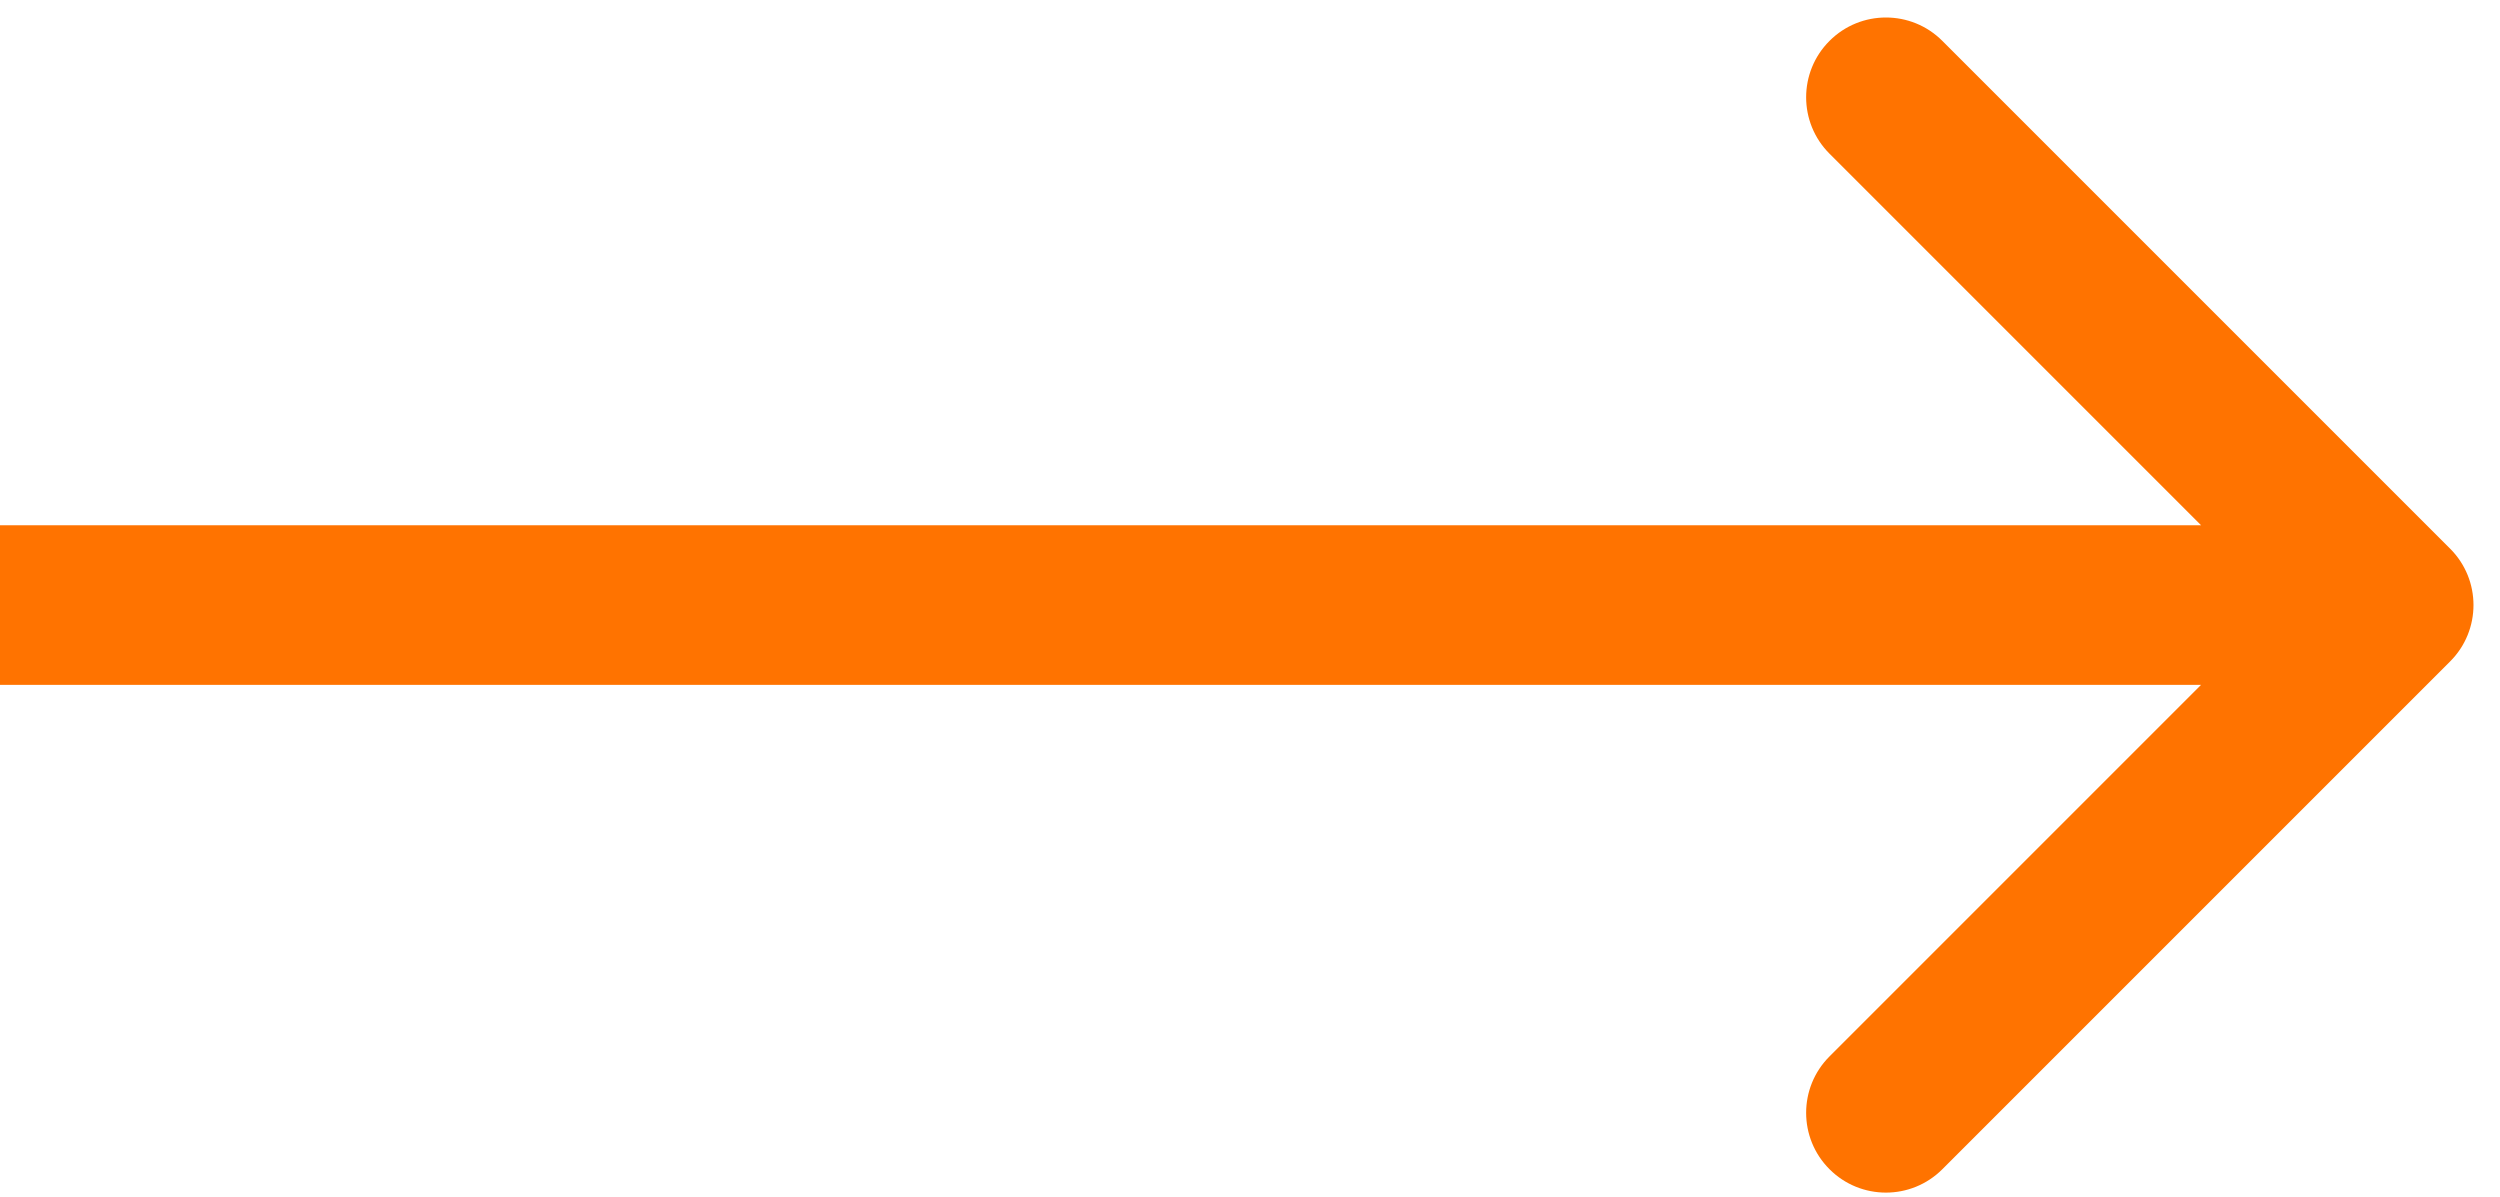 <?xml version="1.0" encoding="UTF-8"?> <svg xmlns="http://www.w3.org/2000/svg" width="94" height="45" viewBox="0 0 94 45" fill="none"> <path d="M92.124 24.871C93.296 23.7 93.296 21.8 92.124 20.629L73.032 1.537C71.861 0.365 69.961 0.365 68.79 1.537C67.618 2.708 67.618 4.608 68.79 5.779L85.76 22.75L68.79 39.721C67.618 40.892 67.618 42.792 68.79 43.963C69.961 45.135 71.861 45.135 73.032 43.963L92.124 24.871ZM-0.001 25.75H90.003V19.75H-0.001L-0.001 25.75Z" fill="#FF7300"></path> </svg> 